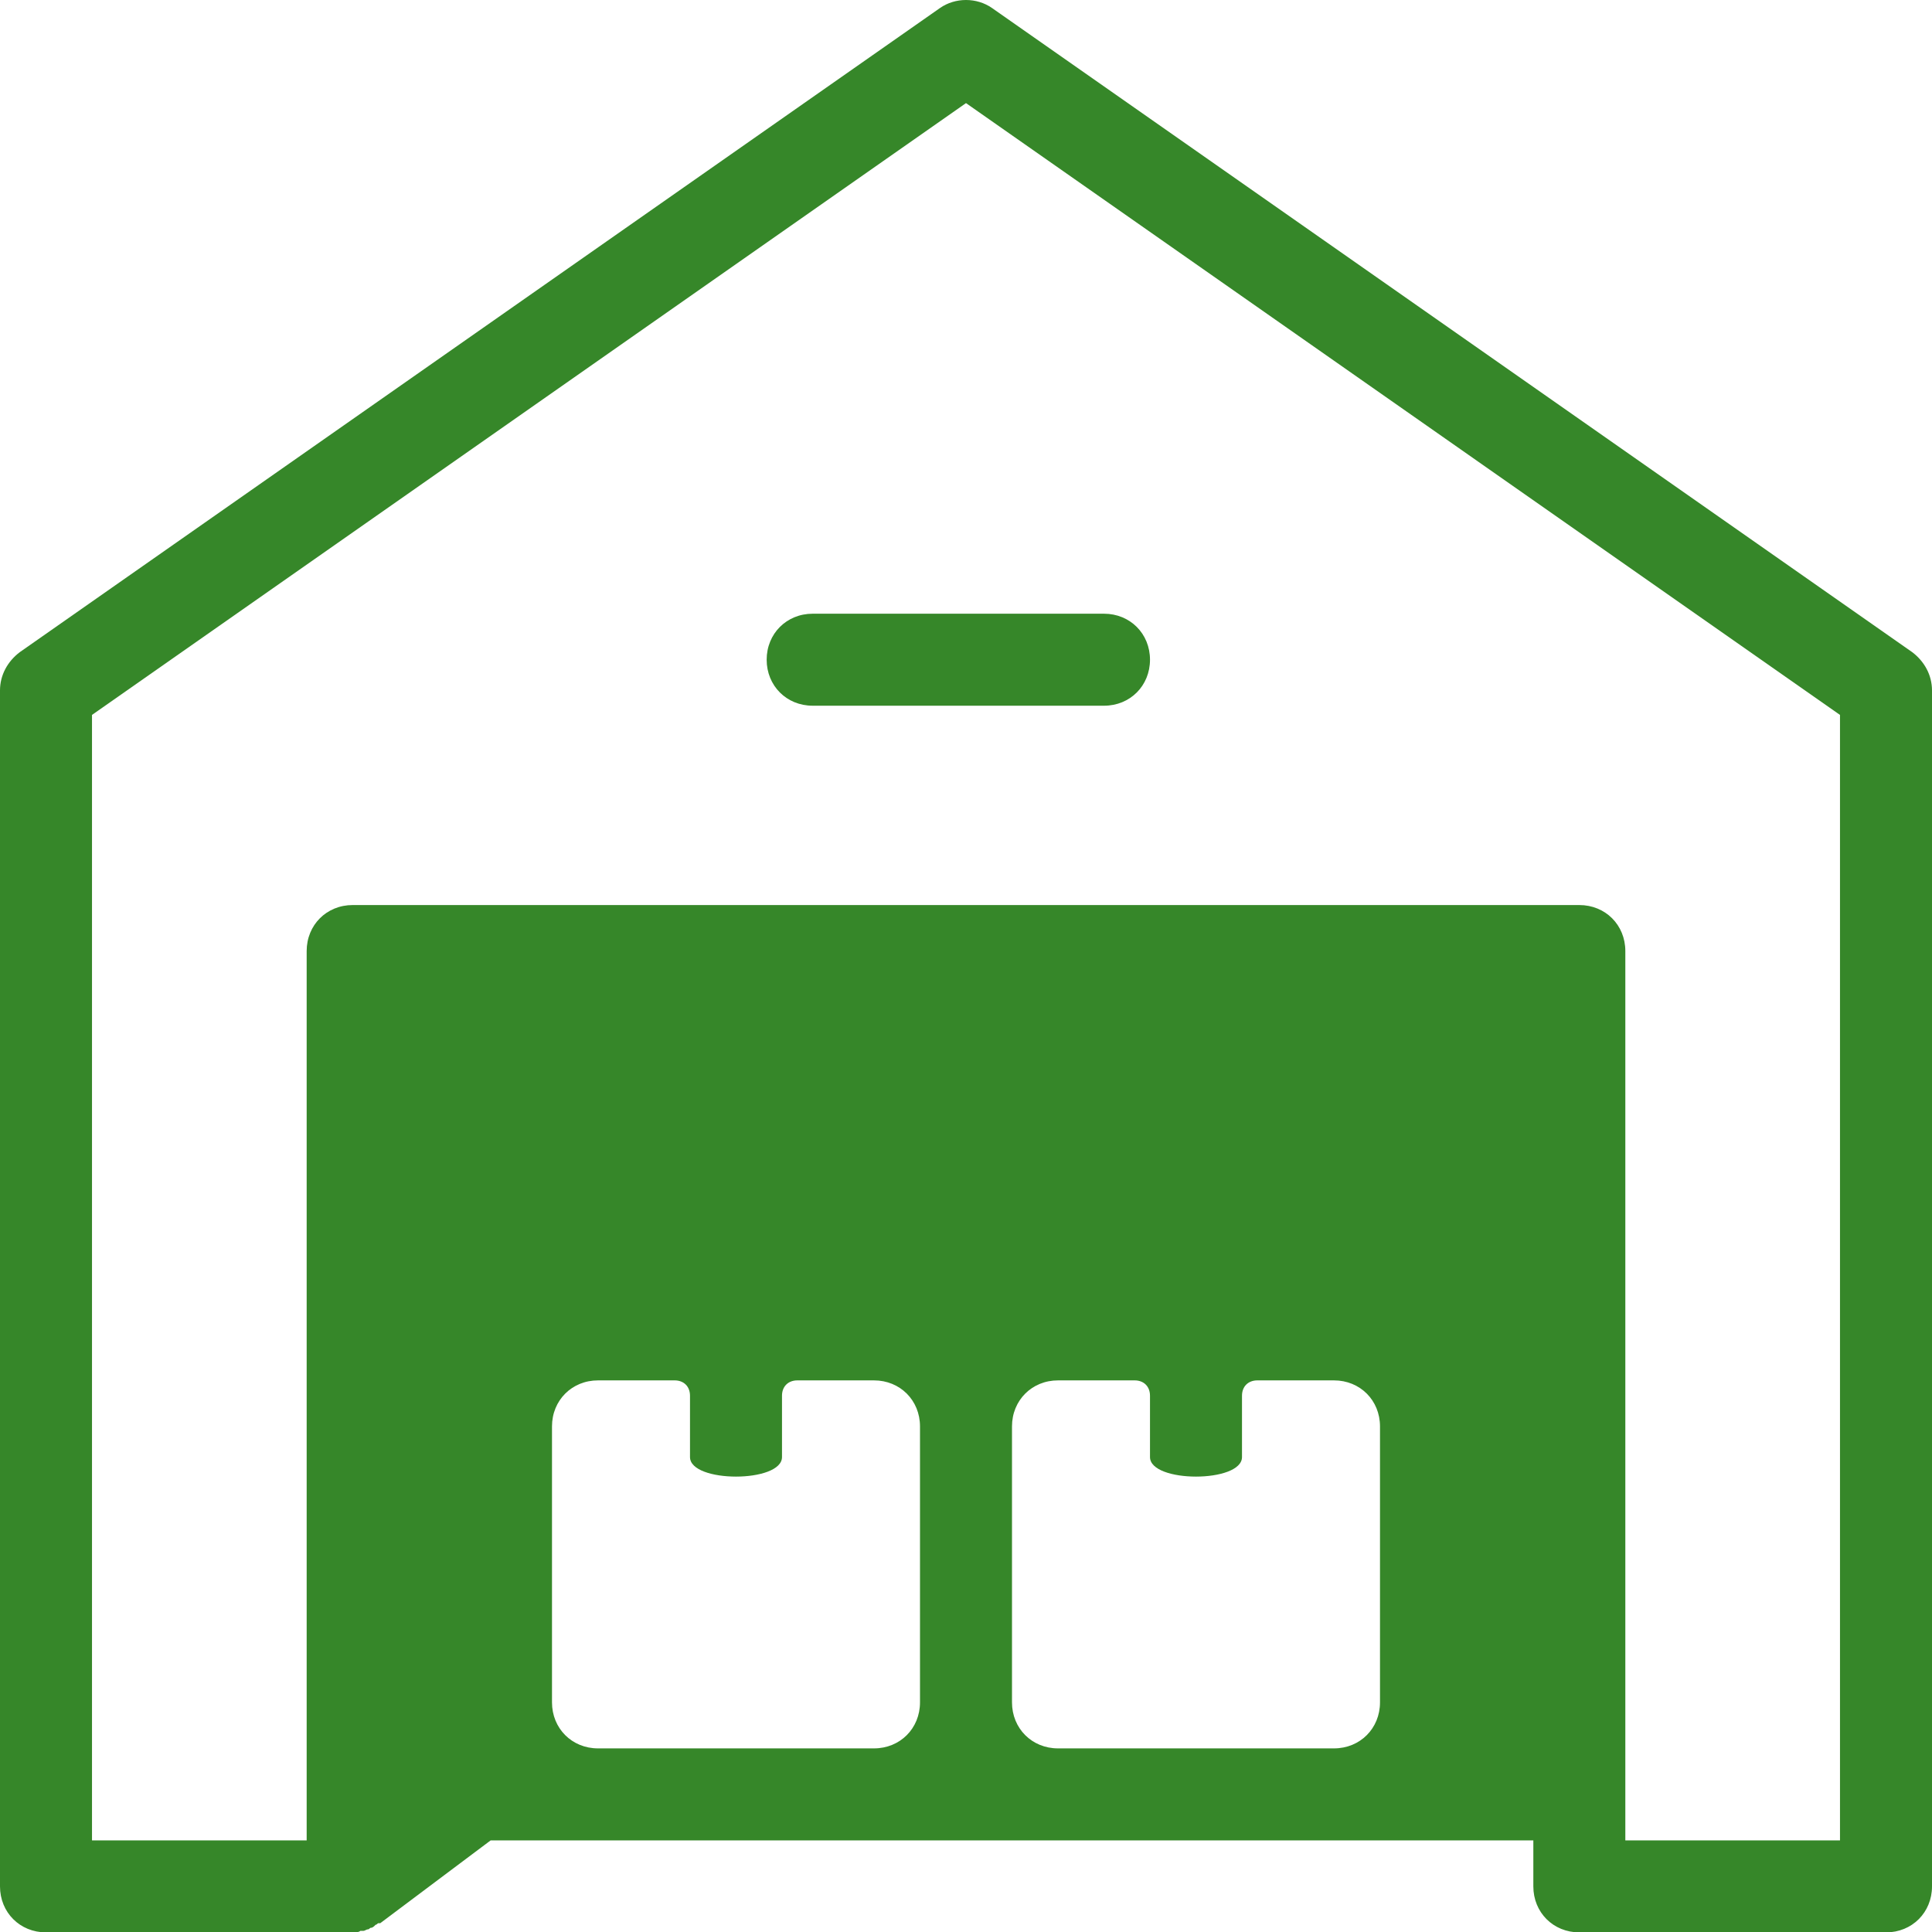<?xml version="1.0" encoding="UTF-8" standalone="no"?>
<!-- Created with Vectornator (http://vectornator.io/) -->
<svg xmlns="http://www.w3.org/2000/svg" xmlns:vectornator="http://vectornator.io" xmlns:xlink="http://www.w3.org/1999/xlink" height="100%" stroke-miterlimit="10" style="fill-rule:nonzero;clip-rule:evenodd;stroke-linecap:round;stroke-linejoin:round;" version="1.1" viewBox="0 0 294.782 294.84" width="100%" xml:space="preserve">
<defs></defs>
<g id="Calque-1" vectornator:layerName="Calque 1">
<g opacity="1" vectornator:layerName="Warehouse">
<path d="M116.977 100.659C116.977 104.636 120.018 107.677 123.995 107.677L168.447 107.677C172.424 107.677 175.465 104.636 175.465 100.659C175.465 96.681 172.424 93.64 168.447 93.64L123.995 93.64C120.018 93.64 116.977 96.681 116.977 100.659Z" fill="#368729" fill-rule="nonzero" opacity="1" stroke="none" vectornator:layerName="path"></path>
<path d="M291.74 99.489L151.368 1.228C149.028-0.409 145.753-0.409 143.414 1.228L3.041 99.489C1.17 100.892 0 102.998 0 105.338L0 287.821C0 291.799 3.041 294.84 7.019 294.84L53.809 294.84L53.809 294.84C54.277 294.84 54.745 294.84 54.979 294.606C55.213 294.606 55.213 294.606 55.447 294.606C55.681 294.606 55.915 294.372 56.149 294.372C56.383 294.372 56.383 294.138 56.617 294.138C56.851 294.138 57.085 293.904 57.319 293.67C57.553 293.67 57.553 293.436 57.786 293.436C57.786 293.436 57.786 293.436 58.02 293.436L74.865 280.803L233.954 280.803L233.954 287.821C233.954 291.799 236.995 294.84 240.972 294.84L287.763 294.84C291.74 294.84 294.782 291.799 294.782 287.821L294.782 105.338C294.782 102.998 293.612 100.892 291.74 99.489ZM140.372 259.747C140.372 263.724 137.331 266.766 133.354 266.766L91.242 266.766C87.265 266.766 84.223 263.724 84.223 259.747L84.223 217.635C84.223 213.658 87.265 210.617 91.242 210.617L102.94 210.617C104.343 210.617 105.279 211.553 105.279 212.956L105.279 222.314C105.279 226.292 119.316 226.292 119.316 222.314L119.316 212.956C119.316 211.553 120.252 210.617 121.656 210.617L133.354 210.617C137.331 210.617 140.372 213.658 140.372 217.635L140.372 259.747ZM210.558 259.747C210.558 263.724 207.517 266.766 203.54 266.766L161.428 266.766C157.451 266.766 154.409 263.724 154.409 259.747L154.409 217.635C154.409 213.658 157.451 210.617 161.428 210.617L173.126 210.617C174.529 210.617 175.465 211.553 175.465 212.956L175.465 222.314C175.465 226.292 189.502 226.292 189.502 222.314L189.502 212.956C189.502 211.553 190.438 210.617 191.842 210.617L203.54 210.617C207.517 210.617 210.558 213.658 210.558 217.635L210.558 259.747ZM280.744 280.803L247.991 280.803L247.991 273.784L247.991 145.11C247.991 141.132 244.949 138.091 240.972 138.091L53.809 138.091C49.832 138.091 46.791 141.132 46.791 145.11L46.791 280.803L14.037 280.803L14.037 109.081L147.391 15.733L280.744 109.081L280.744 280.803Z" fill="#368729" fill-rule="nonzero" opacity="1" stroke="none" vectornator:layerName="path"></path>
</g>
</g>
</svg>

